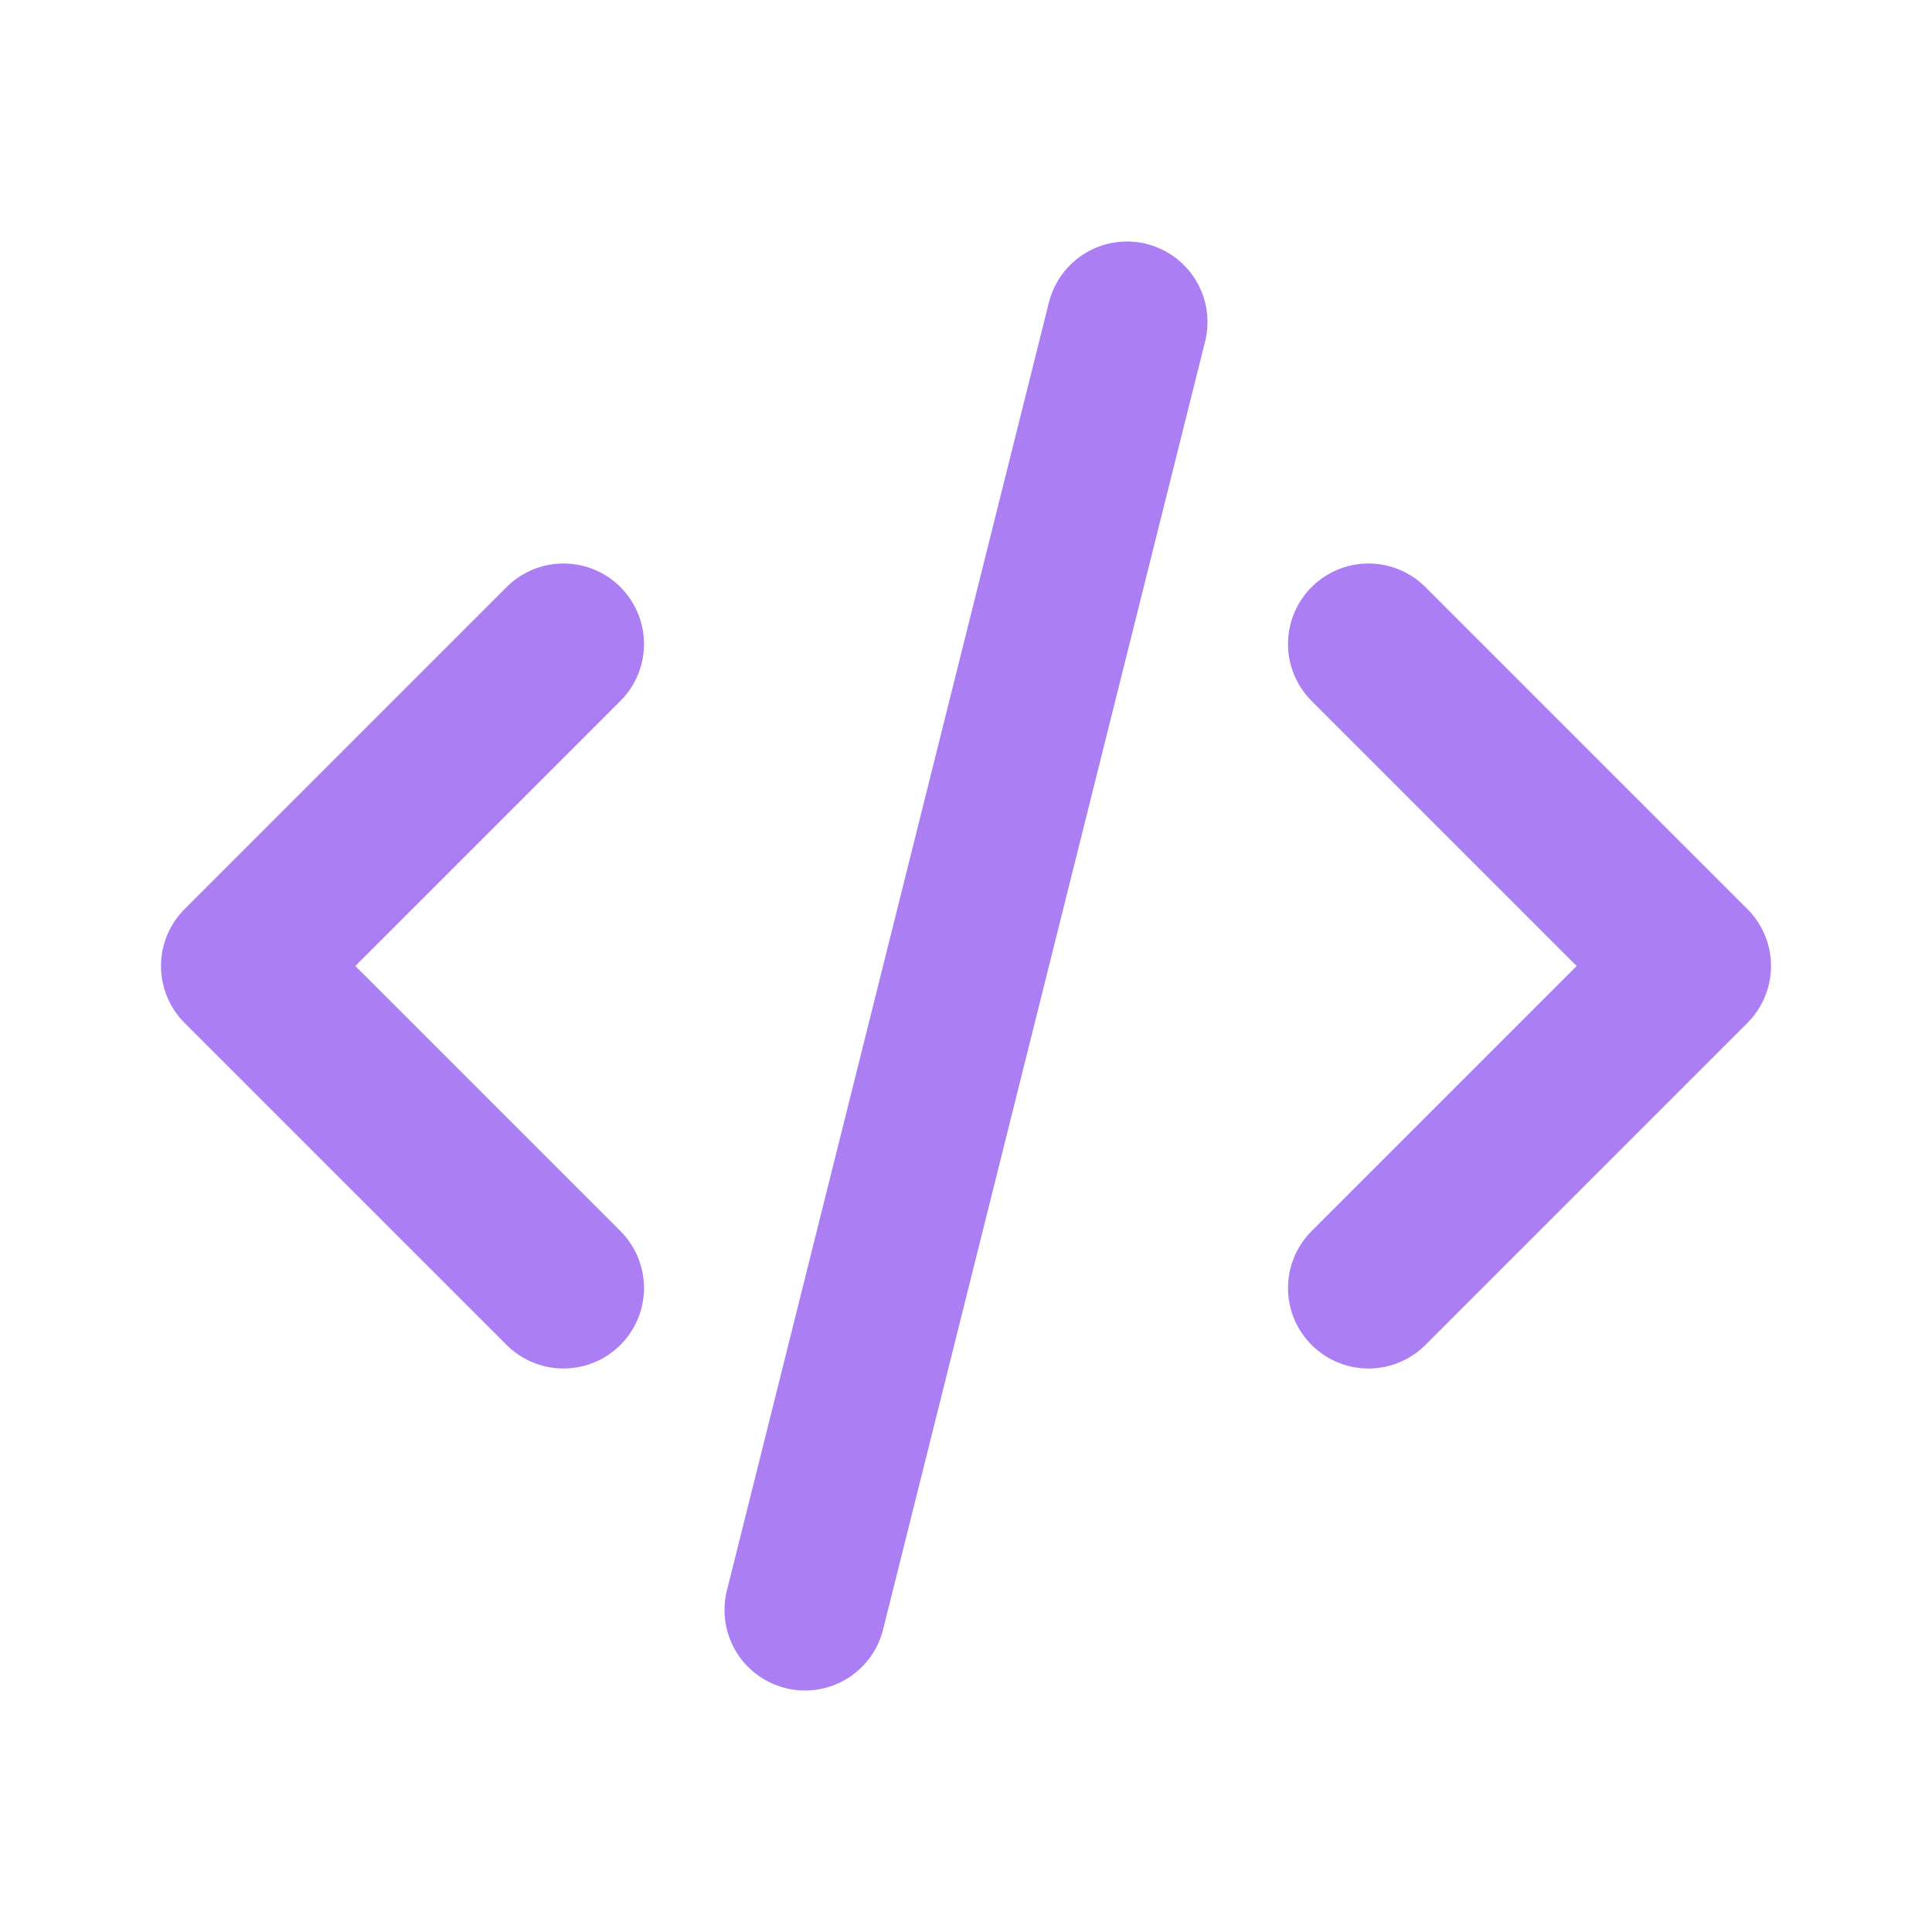 <?xml version="1.0" encoding="UTF-8" standalone="no"?>
<!DOCTYPE svg PUBLIC "-//W3C//DTD SVG 1.1//EN" "http://www.w3.org/Graphics/SVG/1.1/DTD/svg11.dtd">
<svg width="100%" height="100%" viewBox="0 0 24 24" version="1.1" xmlns="http://www.w3.org/2000/svg" xmlns:xlink="http://www.w3.org/1999/xlink" xml:space="preserve" xmlns:serif="http://www.serif.com/" style="fill-rule:evenodd;clip-rule:evenodd;stroke-linecap:round;stroke-linejoin:round;">
    <rect x="0" y="0" width="24" height="24" style="fill:none;fill-rule:nonzero;"/>
    <path d="M7,8L3,12L7,16" style="fill:none;fill-rule:nonzero;stroke:rgb(172,126,244);stroke-width:2px;"/>
    <path d="M17,8L21,12L17,16" style="fill:none;fill-rule:nonzero;stroke:rgb(172,126,244);stroke-width:2px;"/>
    <path d="M14,4L10,20" style="fill:none;fill-rule:nonzero;stroke:rgb(172,126,244);stroke-width:2px;"/>
</svg>
